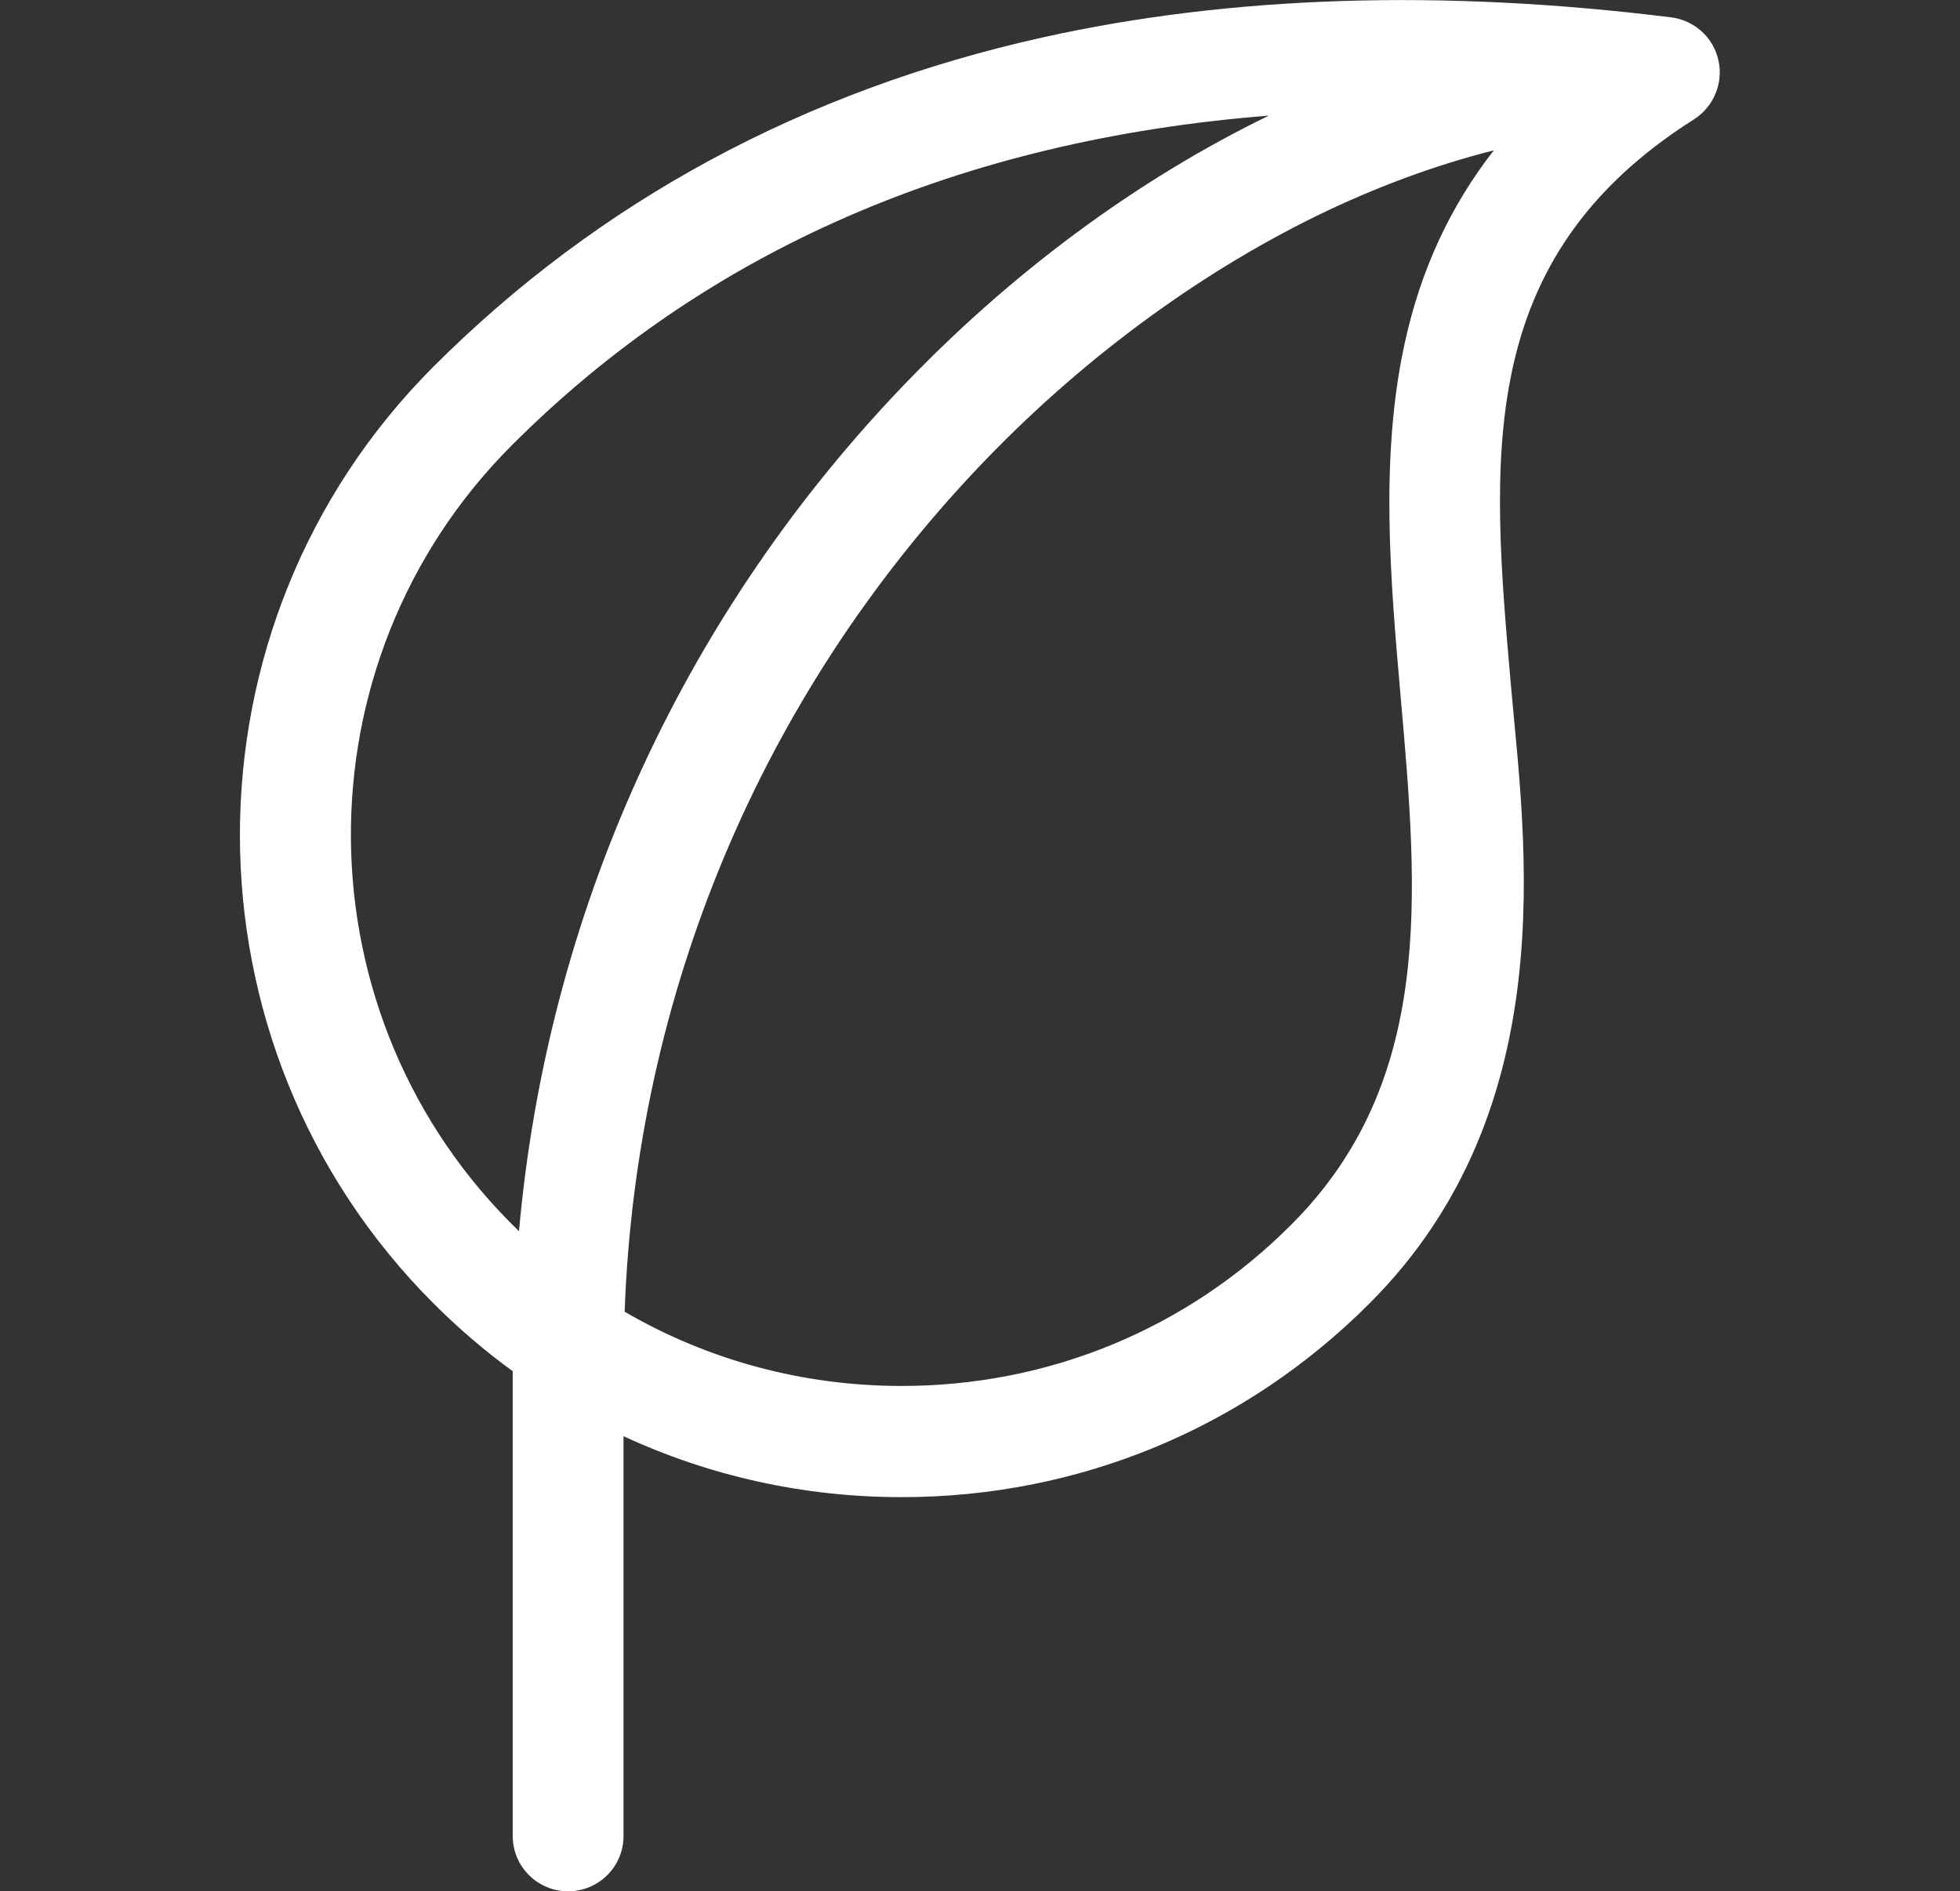 <?xml version="1.0" encoding="UTF-8"?> <svg xmlns="http://www.w3.org/2000/svg" xmlns:xlink="http://www.w3.org/1999/xlink" version="1.1" id="Layer_1" x="0px" y="0px" viewBox="0 0 530.6 512" style="enable-background:new 0 0 530.6 512;" xml:space="preserve"><rect x="0" y="0" width="530.6" height="512" fill="#333333" stroke="none"/> <style type="text/css"> .st0{fill:#FFFFFF;} </style> <path class="st0" d="M465.2,16.3c-1.4-6.2-6.5-10.8-12.8-11.6c-61.9-7.7-119.1-5.9-170,5.4c-64.8,14.4-120.3,44.4-165.1,89.2 c-69.8,69.9-69.8,183.6,0,253.5c6.7,6.7,13.9,12.9,21.5,18.4V497c0,8.3,6.7,15,15,15s15-6.7,15-15V388.8 c23.3,10.8,48.8,16.5,75.3,16.5c47.9,0,92.9-18.6,126.7-52.5c52.8-52.8,41.9-125.6,38.3-166.5c-5.5-62.4-10.2-116.2,49.5-154 C463.9,28.9,466.6,22.5,465.2,16.3L465.2,16.3z M138.6,120.5C191.4,67.7,260,37.9,343.5,31.3c-35.8,17.4-70.3,42.8-100.5,74.7 c-59.2,62.5-94.9,142.1-102.5,227.3C80.6,275.5,79.7,179.4,138.6,120.5L138.6,120.5L138.6,120.5z M379.2,188.9 c4.7,53.4,9.1,103.9-29.6,142.6c-28.1,28.2-65.6,43.7-105.5,43.7c-26.8,0-52.5-7-75-20.1c3.1-85.6,36.7-166.2,95.6-228.4 c27.1-28.6,58.8-52.1,91.6-68.2c16-7.8,32.2-13.8,48.1-17.8c-11.8,15.1-19.8,32.4-24.1,52.1C373.5,123.8,376.4,156.9,379.2,188.9 L379.2,188.9L379.2,188.9z"></path> </svg> 
